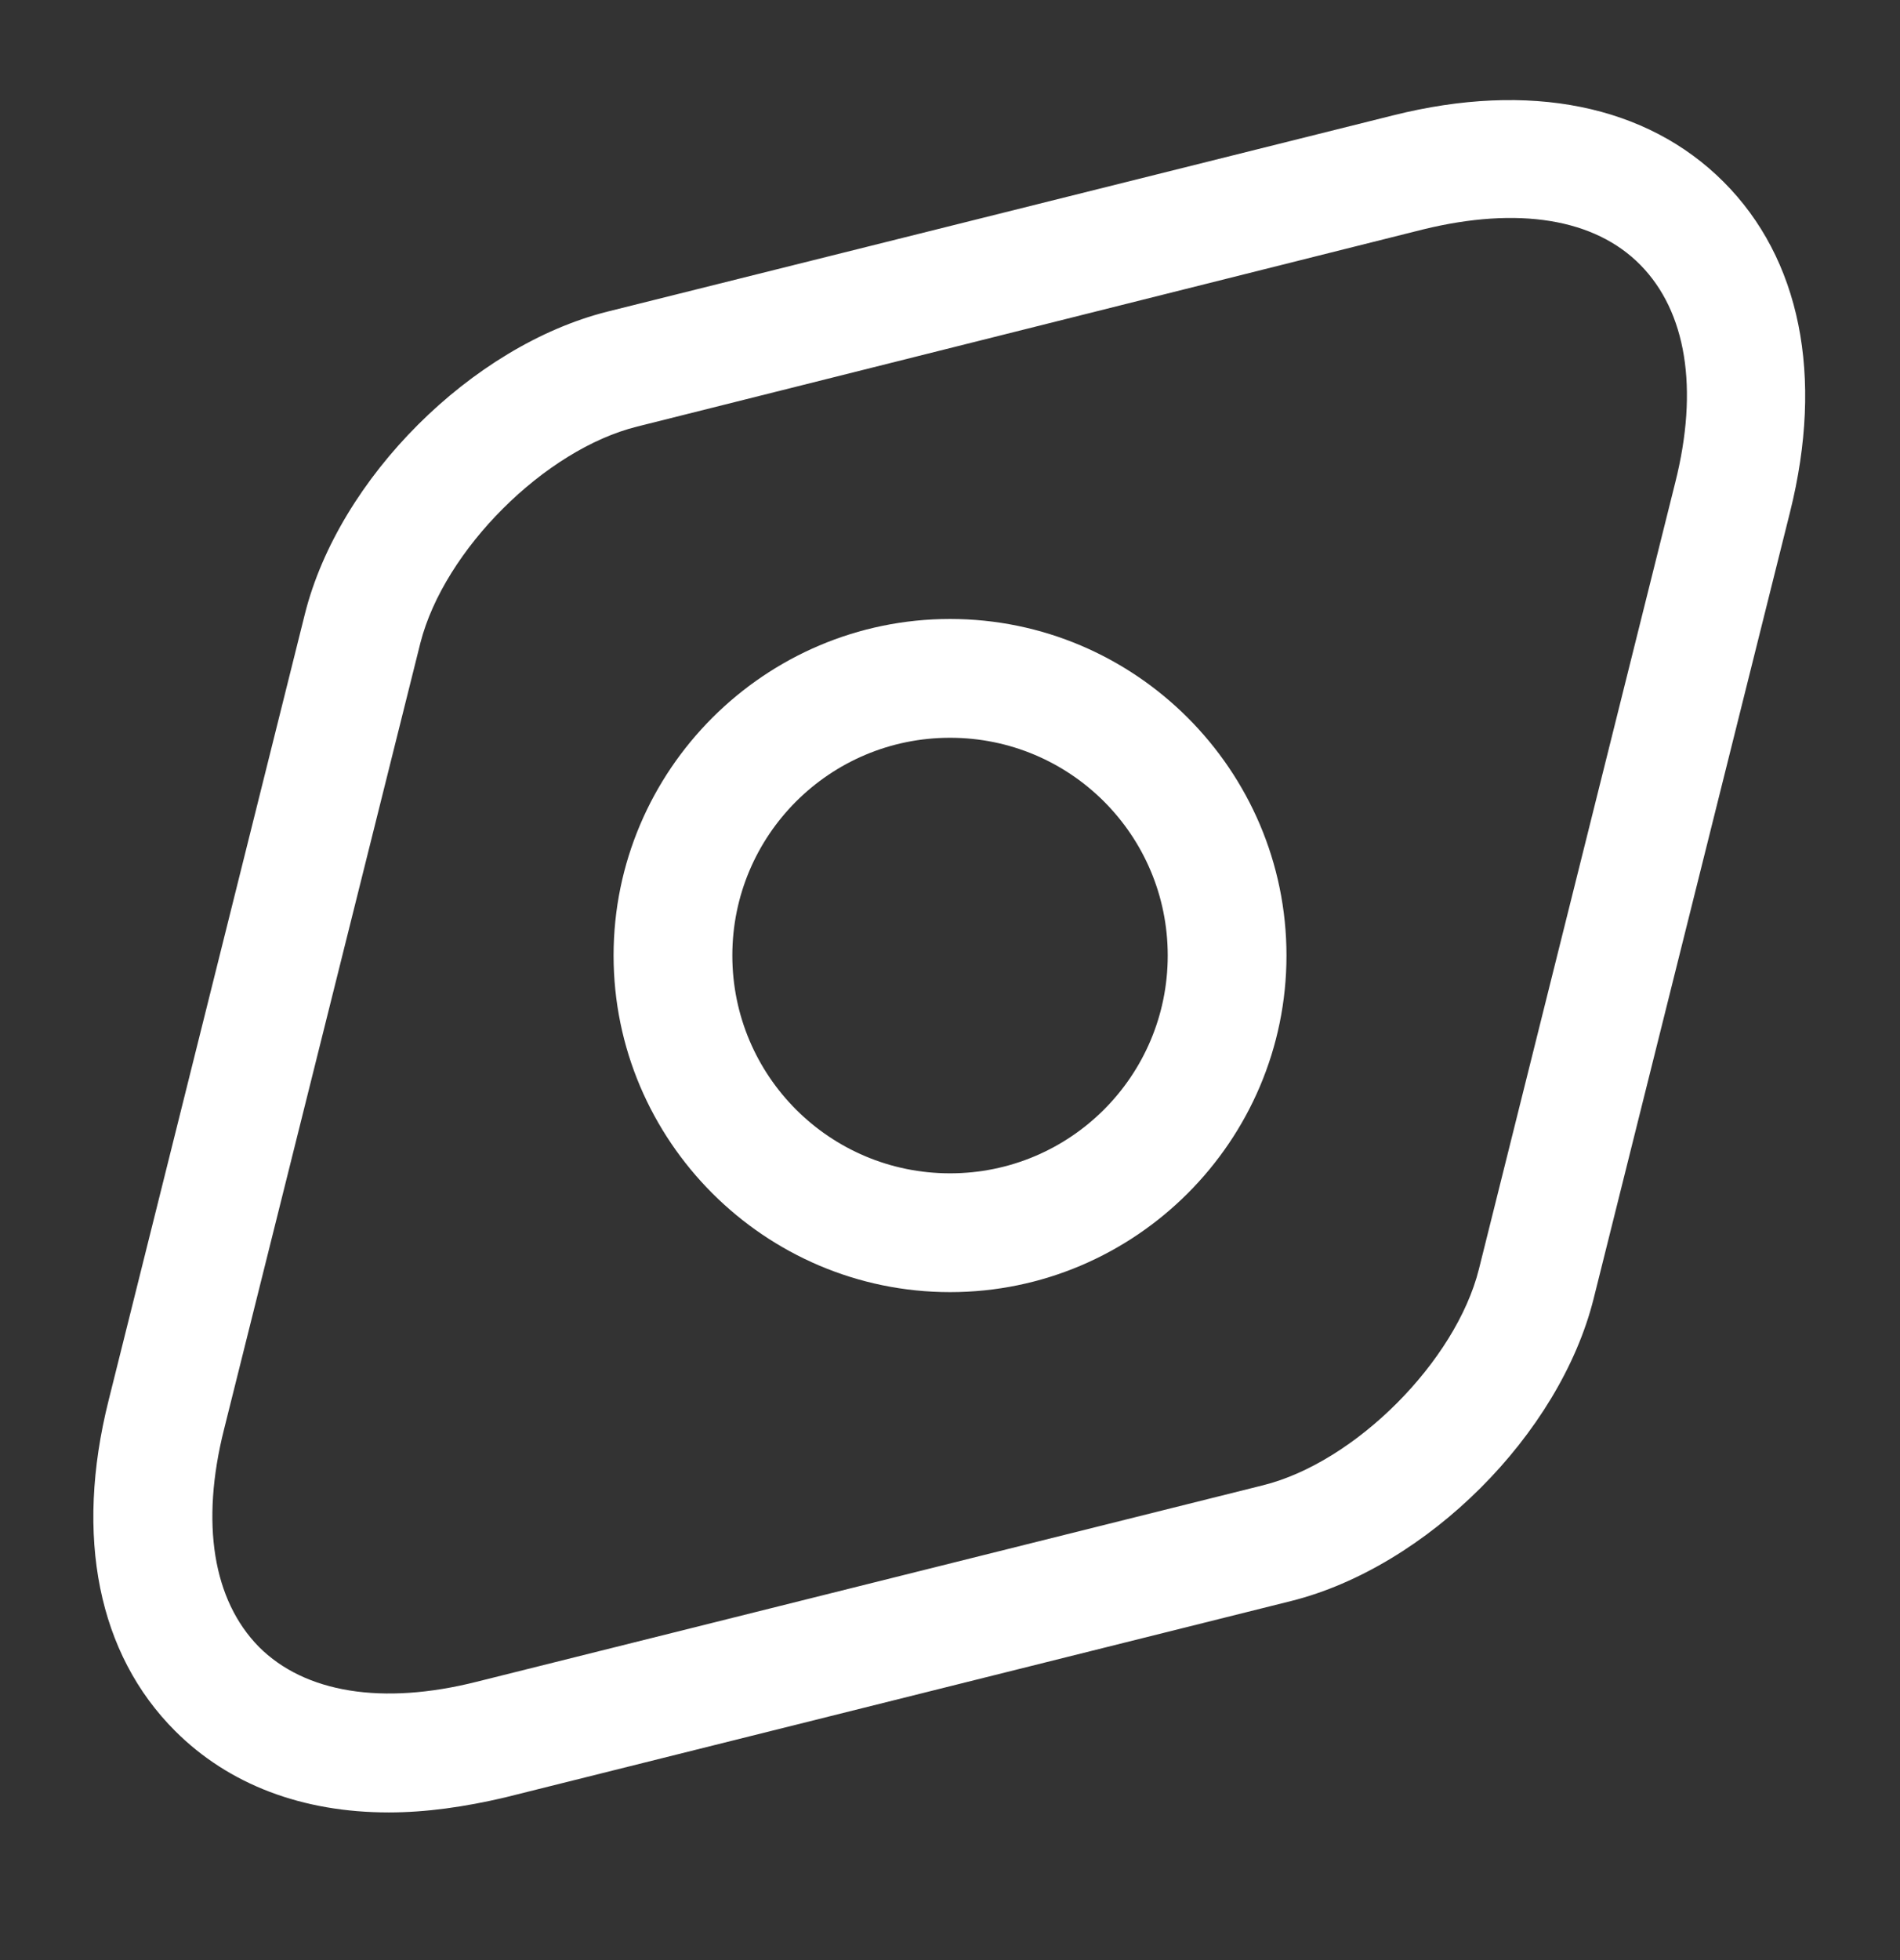 <svg width="32" height="33" viewBox="0 0 32 33" fill="none" xmlns="http://www.w3.org/2000/svg">
<rect x="0" y="0" width="32" height="33" fill="#333333" stroke="none"/>
<path d="M6.548 30.514C5.094 30.514 3.854 30.047 2.948 29.141C1.654 27.847 1.254 25.874 1.828 23.581L5.134 10.341C5.708 8.047 7.948 5.821 10.228 5.247L23.468 1.941C25.761 1.367 27.734 1.767 29.028 3.061C30.321 4.354 30.721 6.327 30.148 8.621L26.841 21.861C26.268 24.154 24.028 26.381 21.748 26.954L8.508 30.261C7.828 30.421 7.174 30.514 6.548 30.514ZM23.974 3.861L10.734 7.181C9.174 7.567 7.481 9.261 7.081 10.821L3.774 24.061C3.374 25.647 3.588 26.941 4.361 27.727C5.134 28.501 6.441 28.714 8.028 28.314L21.268 25.007C22.828 24.621 24.521 22.914 24.908 21.367L28.214 8.127C28.614 6.541 28.401 5.247 27.628 4.461C26.854 3.674 25.561 3.474 23.974 3.861Z" fill="white"/>
<path d="M16.001 21.754C12.881 21.754 10.334 19.207 10.334 16.087C10.334 12.967 12.881 10.421 16.001 10.421C19.121 10.421 21.667 12.967 21.667 16.087C21.667 19.207 19.121 21.754 16.001 21.754ZM16.001 12.421C13.974 12.421 12.334 14.061 12.334 16.087C12.334 18.114 13.974 19.754 16.001 19.754C18.027 19.754 19.667 18.114 19.667 16.087C19.667 14.061 18.027 12.421 16.001 12.421Z" fill="white"/>
</svg>
